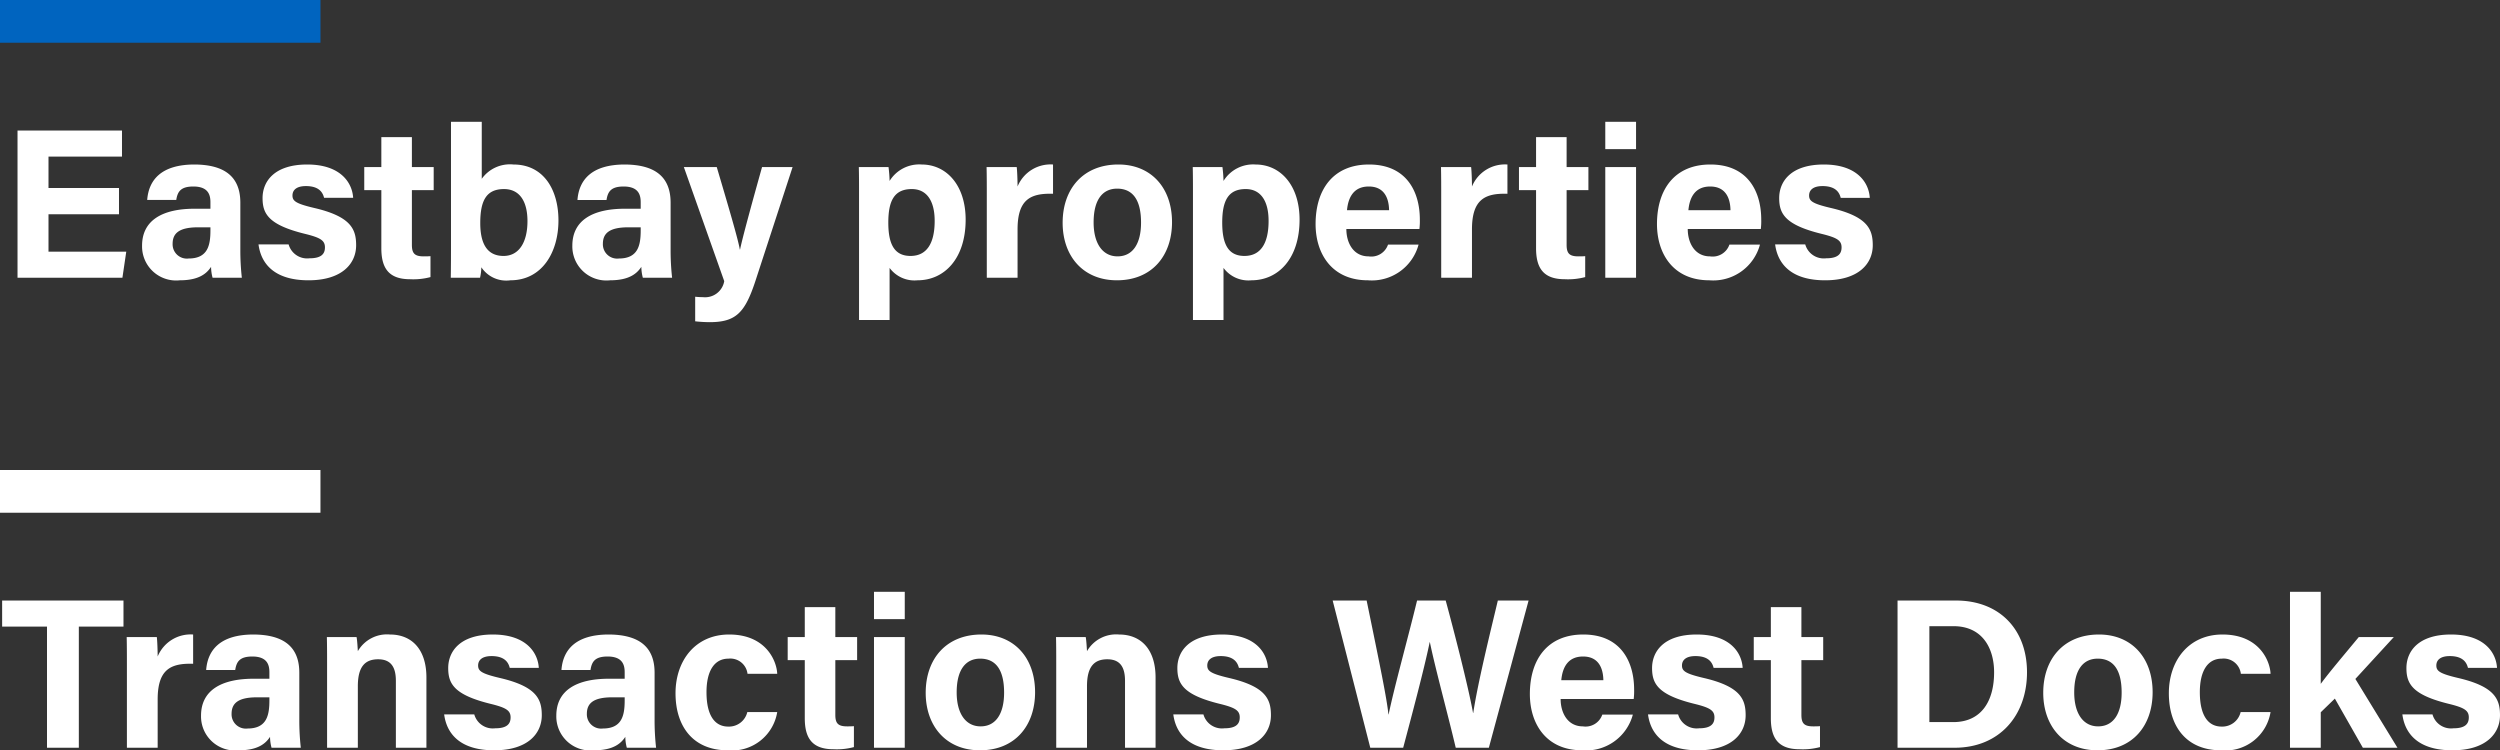 <svg xmlns="http://www.w3.org/2000/svg" width="234.04" height="70.24" viewBox="0 0 234.04 70.24">
  <rect x="0" y="0" width="234.04" height="70.24" fill="#333333" stroke="none"/>
  <g id="Group_8427" data-name="Group 8427" transform="translate(-798 -2742)">
    <path id="Path_10490" data-name="Path 10490" d="M4.4,0H7.38V-11.34h4.18v-2.44H.2v2.44H4.4Zm7.48,0h2.88V-4.52c0-2.84,1.24-3.4,3.32-3.34V-10.6a3.336,3.336,0,0,0-3.32,2.06c0-.56-.04-1.58-.08-1.82H11.86c.02.88.02,1.78.02,2.82ZM28.02-7.02c0-2.48-1.52-3.56-4.28-3.58-3.16,0-4.3,1.48-4.44,3.32h2.72c.12-.76.4-1.26,1.6-1.26,1.34,0,1.6.72,1.6,1.46v.62H23.74c-3.04,0-4.92,1.1-4.92,3.46A3.189,3.189,0,0,0,22.36.24c1.84,0,2.54-.68,2.92-1.26A4.053,4.053,0,0,0,25.42,0h2.74a23.056,23.056,0,0,1-.14-2.68Zm-2.8,2.58c0,1.36-.22,2.64-2.04,2.64a1.336,1.336,0,0,1-1.5-1.38c0-1,.64-1.54,2.38-1.54h1.16ZM30.62,0H33.5V-5.76c0-1.84.68-2.52,1.9-2.52,1.28,0,1.66.84,1.66,2.02V0h2.86V-6.58c0-2.6-1.34-4.02-3.42-4.02a3.15,3.15,0,0,0-3,1.56c-.02-.32-.06-1.04-.12-1.32H30.6c.02.78.02,1.74.02,2.62ZM41.58-3.12C41.82-1.28,43.1.24,46.26.24c3.14,0,4.46-1.56,4.46-3.28,0-1.52-.5-2.7-3.96-3.5-1.68-.4-2-.64-2-1.16,0-.46.32-.88,1.26-.88,1.34,0,1.6.72,1.7,1.1h2.72c-.08-1.4-1.16-3.12-4.3-3.12-3.12,0-4.18,1.62-4.18,3.14,0,1.46.54,2.5,3.92,3.34,1.48.36,1.92.62,1.92,1.28,0,.64-.38,1.02-1.44,1.02a1.8,1.8,0,0,1-1.96-1.3Zm19.7-3.9c0-2.48-1.52-3.56-4.28-3.58-3.16,0-4.3,1.48-4.44,3.32h2.72c.12-.76.4-1.26,1.6-1.26,1.34,0,1.6.72,1.6,1.46v.62H57c-3.04,0-4.92,1.1-4.92,3.46A3.189,3.189,0,0,0,55.62.24c1.84,0,2.54-.68,2.92-1.26A4.053,4.053,0,0,0,58.68,0h2.74a23.056,23.056,0,0,1-.14-2.68Zm-2.8,2.58c0,1.36-.22,2.64-2.04,2.64a1.336,1.336,0,0,1-1.5-1.38c0-1,.64-1.54,2.38-1.54h1.16Zm11.48,1.1a1.763,1.763,0,0,1-1.78,1.36c-1.24,0-2.04-1-2.04-3.22,0-2,.74-3.14,2.06-3.14a1.619,1.619,0,0,1,1.78,1.42h2.78c-.04-1.16-1.02-3.68-4.5-3.68-3.16,0-5.02,2.44-5.02,5.5,0,3.12,1.66,5.34,4.88,5.34a4.284,4.284,0,0,0,4.64-3.58ZM73.74-8.2h1.6v5.44c0,1.82.66,2.9,2.68,2.9a6.218,6.218,0,0,0,1.92-.2V-2.02c-.2.02-.48.02-.64.02-.86,0-1.1-.3-1.1-1.08V-8.2h2.04v-2.16H78.2v-2.8H75.34v2.8h-1.6ZM81.82,0H84.7V-10.36H81.82ZM84.7-12.04V-14.6H81.82v2.56Zm7.18,1.44c-3.28,0-5.22,2.26-5.22,5.46,0,3.08,1.88,5.38,5.08,5.38,3.28,0,5.16-2.3,5.16-5.44C96.9-8.44,94.92-10.6,91.88-10.6Zm-.12,2.26C93.2-8.34,94-7.32,94-5.16,94-3.18,93.22-2,91.8-2c-1.38,0-2.24-1.18-2.24-3.18C89.56-7.36,90.44-8.34,91.76-8.34ZM98.88,0h2.88V-5.76c0-1.84.68-2.52,1.9-2.52,1.28,0,1.66.84,1.66,2.02V0h2.86V-6.58c0-2.6-1.34-4.02-3.42-4.02a3.15,3.15,0,0,0-3,1.56c-.02-.32-.06-1.04-.12-1.32H98.86c.02.78.02,1.74.02,2.62Zm10.96-3.12c.24,1.84,1.52,3.36,4.68,3.36,3.14,0,4.46-1.56,4.46-3.28,0-1.52-.5-2.7-3.96-3.5-1.68-.4-2-.64-2-1.16,0-.46.32-.88,1.26-.88,1.34,0,1.6.72,1.7,1.1h2.72c-.08-1.4-1.16-3.12-4.3-3.12-3.12,0-4.18,1.62-4.18,3.14,0,1.46.54,2.5,3.92,3.34,1.48.36,1.92.62,1.92,1.28,0,.64-.38,1.02-1.44,1.02a1.8,1.8,0,0,1-1.96-1.3ZM131.36,0c.74-2.78,1.98-7.42,2.48-9.88h.02c.48,2.36,1.7,6.82,2.42,9.88h3.1l3.72-13.78h-2.88c-.5,2.14-1.84,7.48-2.3,10.52h-.02c-.46-2.54-1.84-7.88-2.56-10.52h-2.68c-.8,3.32-2.14,8.12-2.66,10.66h-.02c-.16-1.52-.74-4.34-2.04-10.66h-3.18L128.28,0Zm21.58-4.56a6.052,6.052,0,0,0,.04-.88c0-2.58-1.22-5.16-4.76-5.16-3.34,0-5,2.32-5,5.58,0,2.72,1.48,5.26,4.9,5.26a4.529,4.529,0,0,0,4.74-3.34H150A1.655,1.655,0,0,1,148.18-2c-1.42,0-2.08-1.26-2.08-2.56Zm-6.78-1.76c.12-1.28.68-2.22,2.04-2.22,1.4,0,1.88,1.02,1.9,2.22Zm8.12,3.2c.24,1.84,1.52,3.36,4.68,3.36,3.14,0,4.46-1.56,4.46-3.28,0-1.52-.5-2.7-3.96-3.5-1.68-.4-2-.64-2-1.16,0-.46.32-.88,1.26-.88,1.34,0,1.6.72,1.7,1.1h2.72c-.08-1.4-1.16-3.12-4.3-3.12-3.12,0-4.18,1.62-4.18,3.14,0,1.46.54,2.5,3.92,3.34,1.48.36,1.92.62,1.92,1.28,0,.64-.38,1.02-1.44,1.02a1.8,1.8,0,0,1-1.96-1.3Zm9.9-5.08h1.6v5.44c0,1.82.66,2.9,2.68,2.9a6.218,6.218,0,0,0,1.92-.2V-2.02c-.2.02-.48.02-.64.02-.86,0-1.1-.3-1.1-1.08V-8.2h2.04v-2.16h-2.04v-2.8h-2.86v2.8h-1.6ZM177.64,0h5.34c4.22,0,6.78-3.04,6.78-7.06,0-4.08-2.64-6.72-6.64-6.72h-5.48Zm2.98-11.38h2.26c2.7,0,3.8,2.06,3.8,4.32,0,2.68-1.18,4.66-3.82,4.66h-2.24Zm15.88.78c-3.28,0-5.22,2.26-5.22,5.46,0,3.08,1.88,5.38,5.08,5.38,3.28,0,5.16-2.3,5.16-5.44C201.52-8.44,199.54-10.6,196.5-10.6Zm-.12,2.26c1.44,0,2.24,1.02,2.24,3.18,0,1.98-.78,3.16-2.2,3.16-1.38,0-2.24-1.18-2.24-3.18C194.18-7.36,195.06-8.34,196.38-8.34Zm13.38,5a1.763,1.763,0,0,1-1.78,1.36c-1.24,0-2.04-1-2.04-3.22,0-2,.74-3.14,2.06-3.14a1.619,1.619,0,0,1,1.78,1.42h2.78c-.04-1.16-1.02-3.68-4.5-3.68-3.16,0-5.02,2.44-5.02,5.5,0,3.12,1.66,5.34,4.88,5.34a4.284,4.284,0,0,0,4.64-3.58Zm7.5-11.26h-2.88V0h2.88V-3.32l1.32-1.28L221.2,0h3.24L220.5-6.44l3.6-3.92h-3.28c-1.44,1.74-2.8,3.34-3.56,4.38ZM224.9-3.12c.24,1.84,1.52,3.36,4.68,3.36,3.14,0,4.46-1.56,4.46-3.28,0-1.52-.5-2.7-3.96-3.5-1.68-.4-2-.64-2-1.16,0-.46.32-.88,1.26-.88,1.34,0,1.6.72,1.7,1.1h2.72c-.08-1.4-1.16-3.12-4.3-3.12-3.12,0-4.18,1.62-4.18,3.14,0,1.46.54,2.5,3.92,3.34,1.48.36,1.92.62,1.92,1.28,0,.64-.38,1.02-1.44,1.02a1.8,1.8,0,0,1-1.96-1.3Z" transform="translate(798 2812)" fill="#fff"/>
    <path id="Path_10489" data-name="Path 10489" d="M11.14-8.4H4.54v-2.94h6.88v-2.44H1.64V0h9.82l.36-2.44H4.54v-3.5h6.6ZM22.5-7.02c0-2.48-1.52-3.56-4.28-3.58-3.16,0-4.3,1.48-4.44,3.32H16.5c.12-.76.4-1.26,1.6-1.26,1.34,0,1.6.72,1.6,1.46v.62H18.22c-3.04,0-4.92,1.1-4.92,3.46A3.189,3.189,0,0,0,16.84.24c1.84,0,2.54-.68,2.92-1.26A4.053,4.053,0,0,0,19.9,0h2.74a23.056,23.056,0,0,1-.14-2.68ZM19.7-4.44c0,1.36-.22,2.64-2.04,2.64a1.336,1.336,0,0,1-1.5-1.38c0-1,.64-1.54,2.38-1.54H19.7Zm4.5,1.32C24.44-1.28,25.72.24,28.88.24c3.14,0,4.46-1.56,4.46-3.28,0-1.52-.5-2.7-3.96-3.5-1.68-.4-2-.64-2-1.16,0-.46.32-.88,1.26-.88,1.34,0,1.6.72,1.7,1.1h2.72c-.08-1.4-1.16-3.12-4.3-3.12-3.12,0-4.18,1.62-4.18,3.14,0,1.46.54,2.5,3.92,3.34,1.48.36,1.92.62,1.92,1.28,0,.64-.38,1.02-1.44,1.02a1.8,1.8,0,0,1-1.96-1.3ZM34.1-8.2h1.6v5.44c0,1.82.66,2.9,2.68,2.9a6.218,6.218,0,0,0,1.92-.2V-2.02c-.2.02-.48.02-.64.02-.86,0-1.1-.3-1.1-1.08V-8.2H40.6v-2.16H38.56v-2.8H35.7v2.8H34.1Zm8.12,4.82c0,1.12,0,2.26-.02,3.38h2.74a4.689,4.689,0,0,0,.12-.98A2.8,2.8,0,0,0,47.78.24c2.98,0,4.5-2.64,4.5-5.6,0-2.9-1.4-5.24-4.22-5.24A3.238,3.238,0,0,0,45.1-9.26V-14.6H42.22ZM49.38-5.3c0,1.96-.78,3.26-2.24,3.26-1.66,0-2.18-1.34-2.18-3.08,0-2.12.58-3.18,2.22-3.18C48.72-8.3,49.38-7.04,49.38-5.3Zm13.4-1.72c0-2.48-1.52-3.56-4.28-3.58-3.16,0-4.3,1.48-4.44,3.32h2.72c.12-.76.4-1.26,1.6-1.26,1.34,0,1.6.72,1.6,1.46v.62H58.5c-3.04,0-4.92,1.1-4.92,3.46A3.189,3.189,0,0,0,57.12.24c1.84,0,2.54-.68,2.92-1.26A4.053,4.053,0,0,0,60.18,0h2.74a23.056,23.056,0,0,1-.14-2.68Zm-2.8,2.58c0,1.36-.22,2.64-2.04,2.64a1.336,1.336,0,0,1-1.5-1.38c0-1,.64-1.54,2.38-1.54h1.16Zm4.04-5.92L67.8.32a1.816,1.816,0,0,1-1.98,1.5c-.24,0-.54-.02-.74-.04v2.3a12.941,12.941,0,0,0,1.34.08c2.48,0,3.32-.88,4.3-3.86L74.2-10.36H71.34C70.12-6,69.5-3.68,69.28-2.64h-.02c-.16-.96-1.1-4.14-2.16-7.72ZM83.28,3.96V-.92A2.894,2.894,0,0,0,85.9.24c2.5,0,4.5-2.02,4.5-5.68,0-3.2-1.78-5.16-4.12-5.16a3.258,3.258,0,0,0-3,1.54,11.889,11.889,0,0,0-.1-1.3H80.4c.02.84.02,1.66.02,2.5V3.96ZM87.5-5.32c0,2.1-.74,3.28-2.26,3.28-1.54,0-2.08-1.14-2.08-3.12,0-2.08.58-3.14,2.2-3.14C86.74-8.3,87.5-7.22,87.5-5.32ZM92.38,0h2.88V-4.52c0-2.84,1.24-3.4,3.32-3.34V-10.6a3.336,3.336,0,0,0-3.32,2.06c0-.56-.04-1.58-.08-1.82H92.36c.02.88.02,1.78.02,2.82ZM104.7-10.6c-3.28,0-5.22,2.26-5.22,5.46,0,3.08,1.88,5.38,5.08,5.38,3.28,0,5.16-2.3,5.16-5.44C109.72-8.44,107.74-10.6,104.7-10.6Zm-.12,2.26c1.44,0,2.24,1.02,2.24,3.18,0,1.98-.78,3.16-2.2,3.16-1.38,0-2.24-1.18-2.24-3.18C102.38-7.36,103.26-8.34,104.58-8.34Zm9.96,12.3V-.92A2.894,2.894,0,0,0,117.16.24c2.5,0,4.5-2.02,4.5-5.68,0-3.2-1.78-5.16-4.12-5.16a3.258,3.258,0,0,0-3,1.54,11.889,11.889,0,0,0-.1-1.3h-2.78c.02.84.02,1.66.02,2.5V3.96Zm4.22-9.28c0,2.1-.74,3.28-2.26,3.28-1.54,0-2.08-1.14-2.08-3.12,0-2.08.58-3.14,2.2-3.14C118-8.3,118.76-7.22,118.76-5.32Zm14.12.76a6.054,6.054,0,0,0,.04-.88c0-2.58-1.22-5.16-4.76-5.16-3.34,0-5,2.32-5,5.58,0,2.72,1.48,5.26,4.9,5.26A4.529,4.529,0,0,0,132.8-3.1h-2.86A1.655,1.655,0,0,1,128.12-2c-1.42,0-2.08-1.26-2.08-2.56ZM126.1-6.32c.12-1.28.68-2.22,2.04-2.22,1.4,0,1.88,1.02,1.9,2.22ZM134.92,0h2.88V-4.52c0-2.84,1.24-3.4,3.32-3.34V-10.6a3.336,3.336,0,0,0-3.32,2.06c0-.56-.04-1.58-.08-1.82H134.9c.02.88.02,1.78.02,2.82Zm7.28-8.2h1.6v5.44c0,1.82.66,2.9,2.68,2.9a6.218,6.218,0,0,0,1.92-.2V-2.02c-.2.02-.48.02-.64.02-.86,0-1.1-.3-1.1-1.08V-8.2h2.04v-2.16h-2.04v-2.8H143.8v2.8h-1.6ZM150.28,0h2.88V-10.36h-2.88Zm2.88-12.04V-14.6h-2.88v2.56Zm11.68,7.48a6.052,6.052,0,0,0,.04-.88c0-2.58-1.22-5.16-4.76-5.16-3.34,0-5,2.32-5,5.58,0,2.72,1.48,5.26,4.9,5.26a4.529,4.529,0,0,0,4.74-3.34H161.9A1.655,1.655,0,0,1,160.08-2C158.66-2,158-3.26,158-4.56Zm-6.78-1.76c.12-1.28.68-2.22,2.04-2.22,1.4,0,1.88,1.02,1.9,2.22Zm8.12,3.2c.24,1.84,1.52,3.36,4.68,3.36,3.14,0,4.46-1.56,4.46-3.28,0-1.52-.5-2.7-3.96-3.5-1.68-.4-2-.64-2-1.16,0-.46.32-.88,1.26-.88,1.34,0,1.6.72,1.7,1.1h2.72c-.08-1.4-1.16-3.12-4.3-3.12-3.12,0-4.18,1.62-4.18,3.14,0,1.46.54,2.5,3.92,3.34,1.48.36,1.92.62,1.92,1.28,0,.64-.38,1.02-1.44,1.02A1.8,1.8,0,0,1,169-3.12Z" transform="translate(798 2768)" fill="#fff"/>
    <rect id="Rectangle_5978" data-name="Rectangle 5978" width="30" height="4" transform="translate(798 2742)" fill="#0064bf"/>
    <rect id="Rectangle_5977" data-name="Rectangle 5977" width="30" height="4" transform="translate(798 2786)" fill="#fff"/>
  </g>
</svg>
